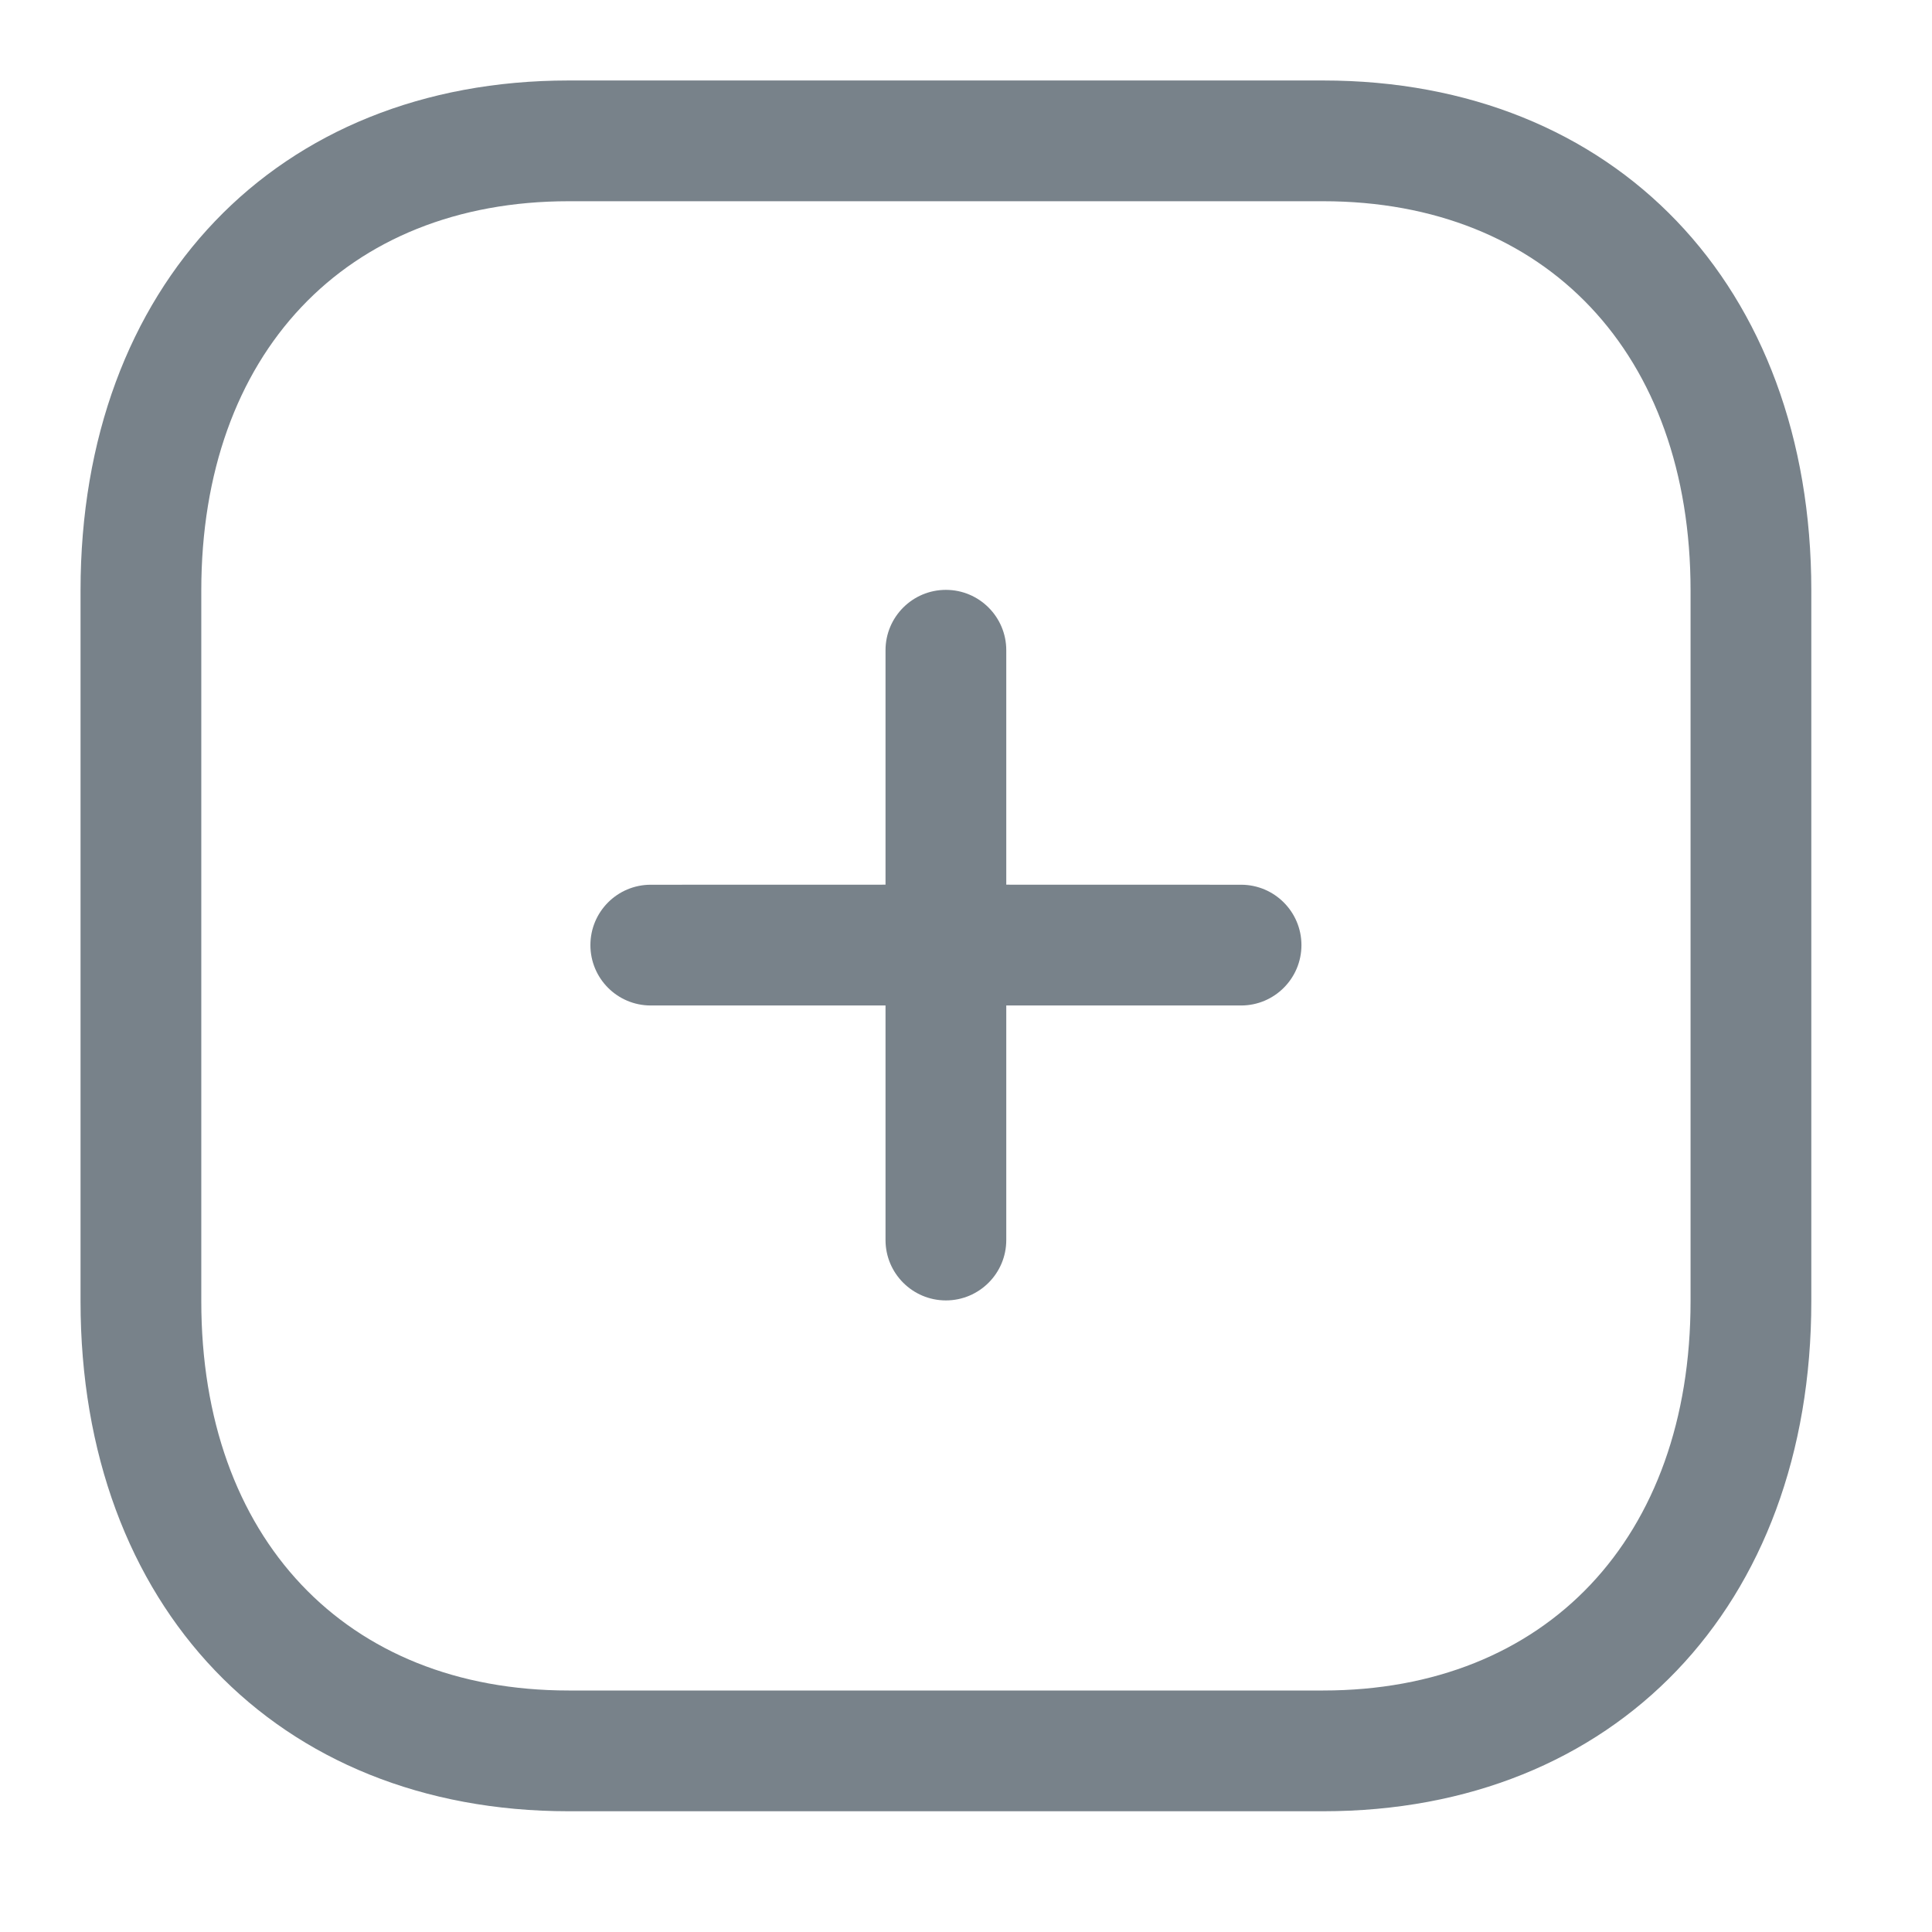 <svg width="32" height="32" viewBox="0 0 32 32" fill="none" xmlns="http://www.w3.org/2000/svg">
<path fill-rule="evenodd" clip-rule="evenodd" d="M21.915 1.333C26.751 1.333 30.001 4.728 30.001 9.78V21.553C30.001 26.605 26.751 30 21.915 30H9.419C4.583 30 1.334 26.605 1.334 21.553V9.78C1.334 4.728 4.583 1.333 9.419 1.333H21.915ZM21.915 3.333H9.419C5.723 3.333 3.334 5.863 3.334 9.78V21.553C3.334 25.471 5.723 28 9.419 28H21.915C25.613 28 28.001 25.471 28.001 21.553V9.78C28.001 5.863 25.613 3.333 21.915 3.333ZM15.667 9.77C16.219 9.77 16.667 10.218 16.667 10.77V14.653L20.556 14.654C21.108 14.654 21.556 15.102 21.556 15.654C21.556 16.206 21.108 16.654 20.556 16.654L16.667 16.654V20.539C16.667 21.091 16.219 21.539 15.667 21.539C15.115 21.539 14.667 21.091 14.667 20.539V16.654L10.779 16.654C10.225 16.654 9.779 16.206 9.779 15.654C9.779 15.102 10.225 14.654 10.779 14.654L14.667 14.653V10.77C14.667 10.218 15.115 9.77 15.667 9.77Z" fill="#78828A"/>
</svg>
